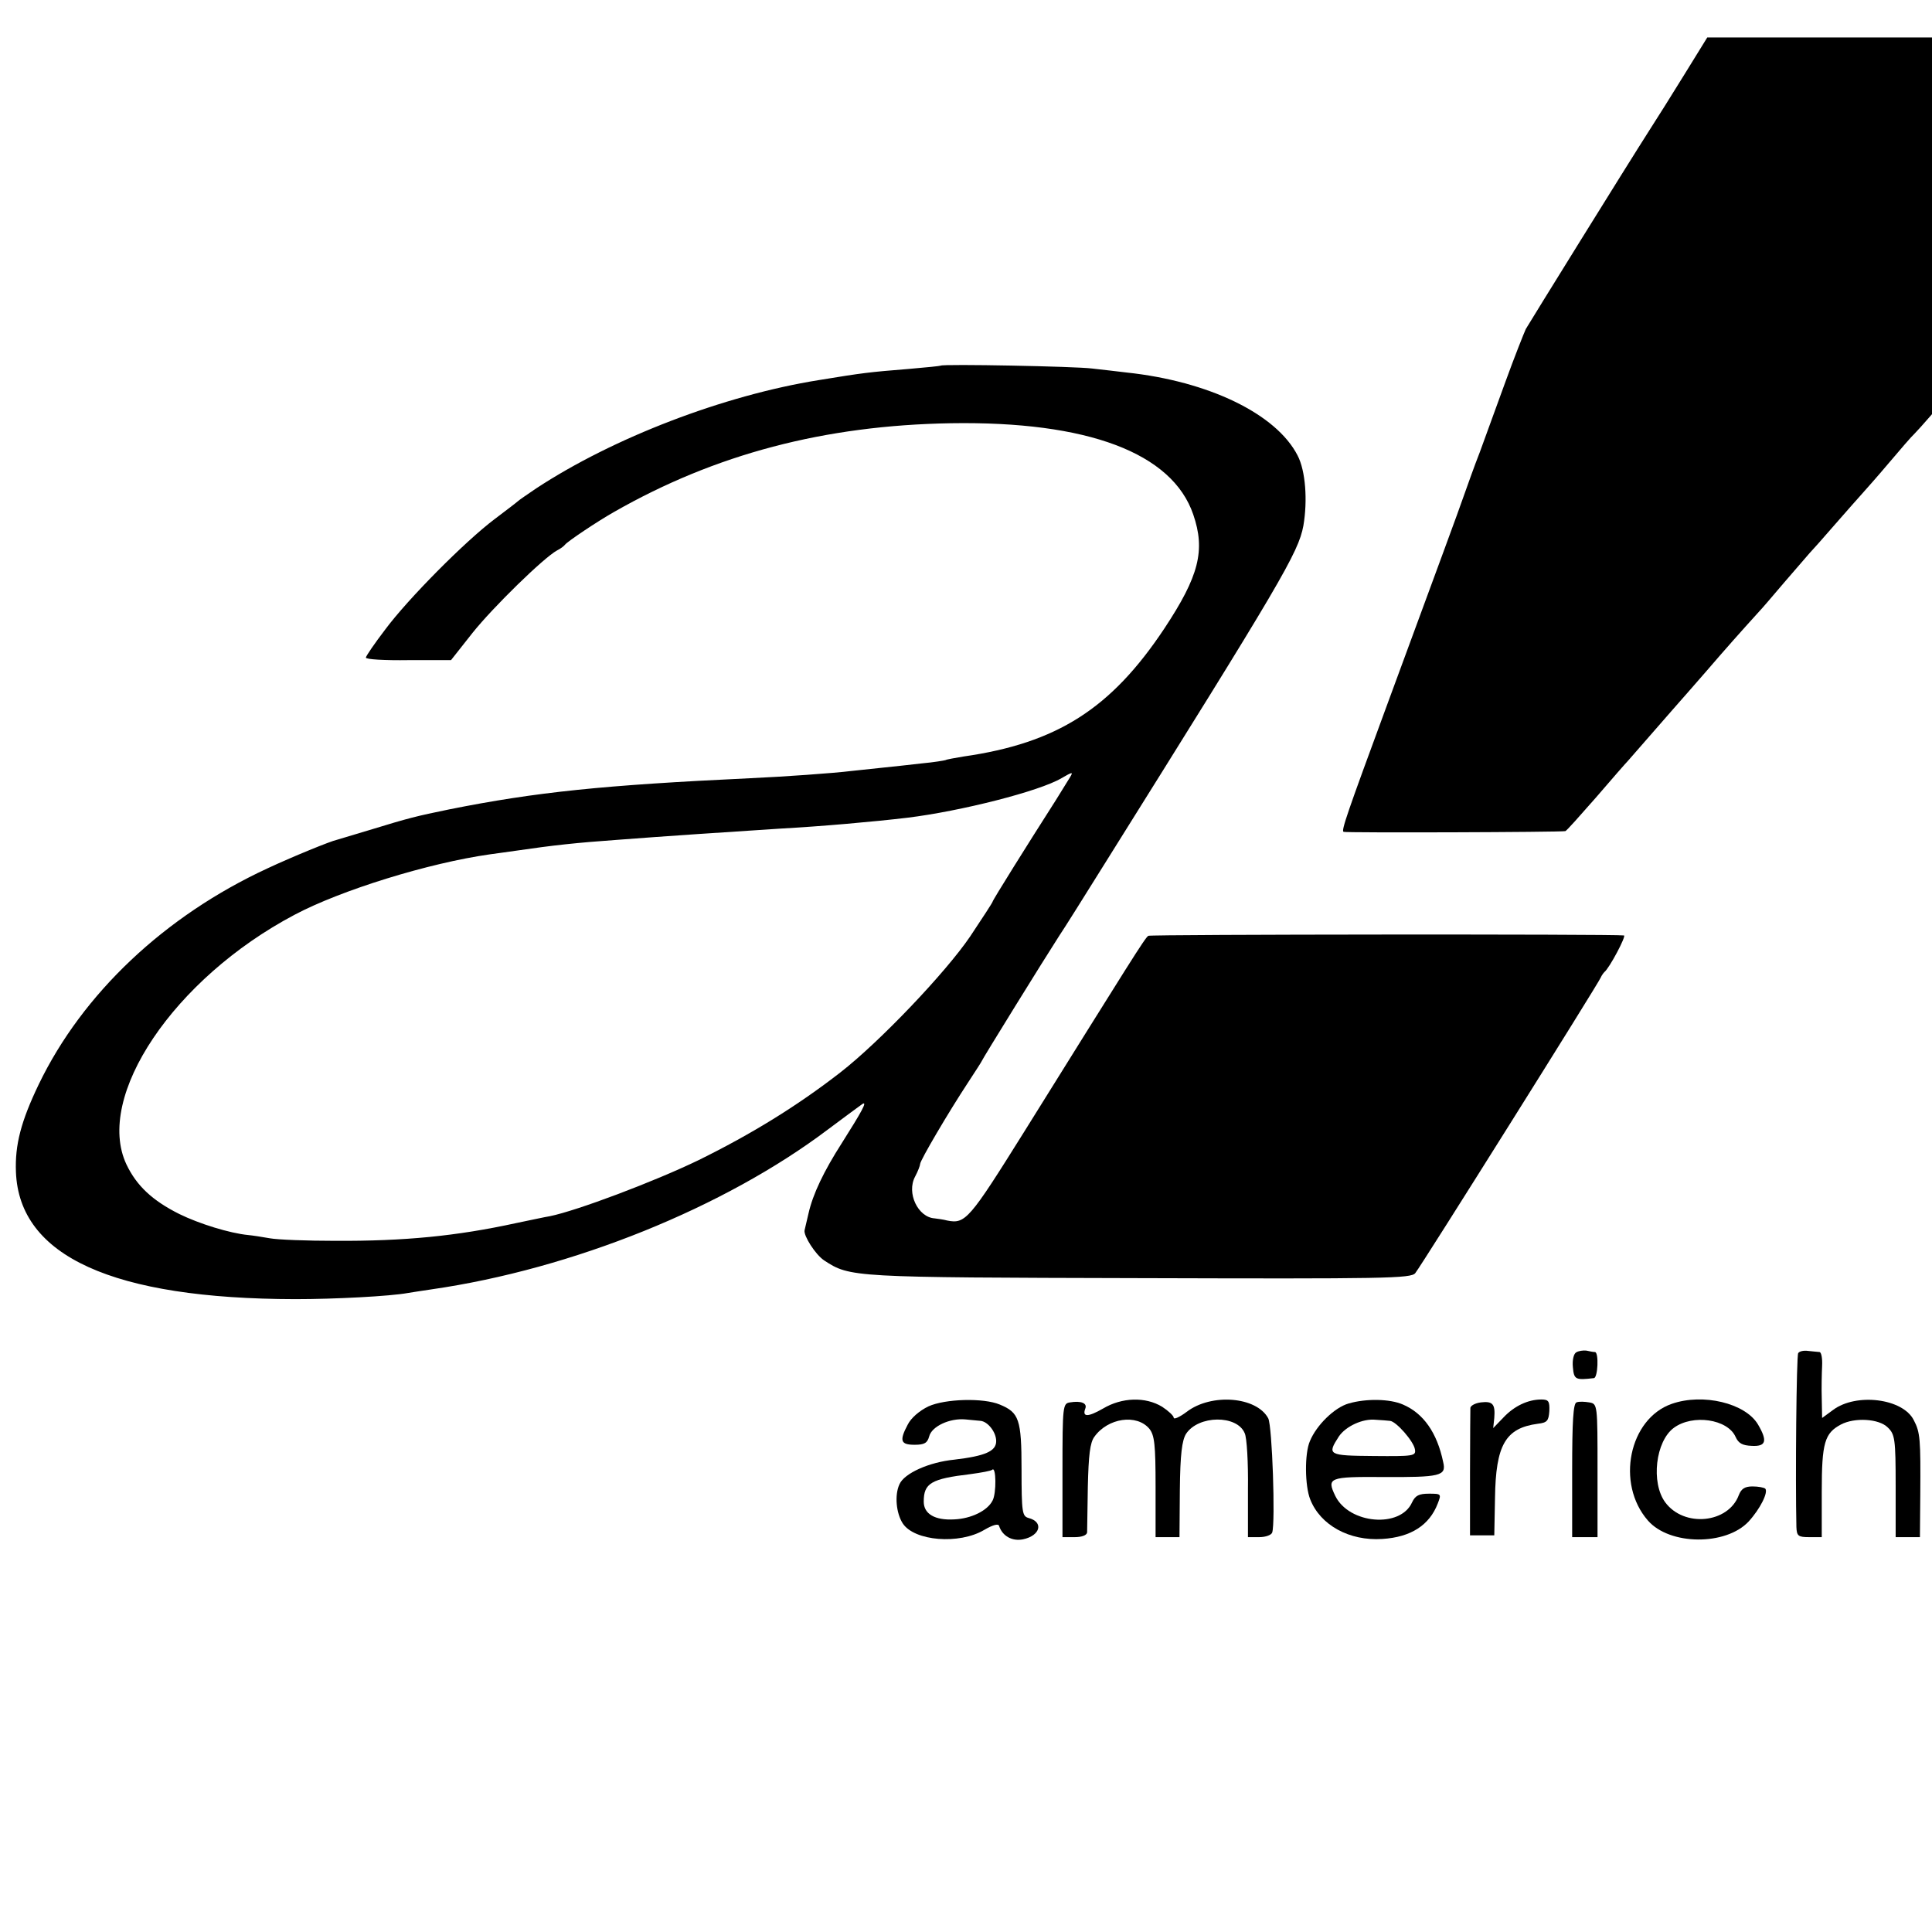 <?xml version="1.0" standalone="no"?>
<!DOCTYPE svg PUBLIC "-//W3C//DTD SVG 20010904//EN"
 "http://www.w3.org/TR/2001/REC-SVG-20010904/DTD/svg10.dtd">
<svg version="1.0" xmlns="http://www.w3.org/2000/svg"
 width="16pt" height="16pt" viewBox="0 0 16 16"
 preserveAspectRatio="xMidYMid meet">
<g transform="translate(0,16) scale(0.003,-0.003)"
fill="#000000" stroke="none">
<path d="M4650 5128 c-35 -57 -78 -125 -96 -153 -64 -100 -331 -531 -342 -550
-5 -11 -31 -76 -56 -145 -25 -69 -57 -156 -71 -195 -15 -38 -34 -92 -44 -120
-17 -49 -63 -173 -211 -575 -112 -304 -128 -350 -121 -353 6 -3 599 -1 612 2
3 0 40 42 84 92 43 50 83 96 89 102 6 7 40 46 76 87 36 41 67 77 70 80 3 3 34
39 70 80 55 64 96 110 145 164 6 6 37 42 70 81 33 38 65 75 70 81 6 6 37 41
70 79 33 38 67 76 75 85 8 9 42 47 74 85 33 39 64 75 70 80 6 6 26 28 45 50
19 22 60 69 91 105 32 36 71 80 88 99 21 25 439 683 525 828 7 11 -102 13
-656 13 l-664 0 -63 -102z"/>
<path d="M2597 4324 c-1 -1 -40 -5 -87 -9 -112 -9 -128 -11 -250 -31 -262 -42
-567 -159 -780 -299 -25 -17 -47 -32 -50 -35 -3 -3 -32 -25 -65 -50 -81 -61
-239 -220 -302 -305 -29 -38 -53 -73 -53 -77 0 -5 53 -8 118 -7 l117 0 60 76
c56 70 196 207 233 227 10 5 19 12 22 16 7 9 89 64 135 90 280 160 581 239
930 245 378 6 611 -82 669 -252 34 -99 16 -170 -80 -315 -147 -221 -296 -316
-554 -353 -24 -4 -47 -8 -50 -10 -3 -1 -32 -6 -65 -9 -33 -4 -82 -9 -110 -12
-27 -3 -66 -7 -85 -9 -48 -6 -190 -16 -280 -20 -404 -19 -590 -38 -830 -86
-92 -19 -109 -23 -220 -57 -47 -14 -87 -26 -90 -27 -16 -3 -126 -48 -192 -79
-283 -131 -510 -345 -631 -596 -49 -102 -66 -167 -63 -242 9 -233 268 -350
771 -351 109 0 262 8 311 17 10 2 40 6 65 10 389 56 809 226 1094 441 47 35
90 67 96 71 14 8 -2 -21 -57 -108 -50 -78 -80 -141 -92 -194 -5 -22 -10 -42
-11 -47 -3 -15 30 -67 54 -83 72 -47 74 -47 870 -49 679 -2 751 -1 762 14 17
21 507 802 512 816 2 5 7 12 10 15 14 11 61 100 54 101 -28 4 -1307 3 -1313
-1 -9 -5 -49 -70 -344 -543 -150 -240 -161 -253 -211 -243 -11 3 -27 5 -35 6
-46 3 -78 70 -54 115 8 15 14 31 14 35 0 10 79 144 131 223 21 32 39 60 39 61
0 3 172 281 214 346 13 19 68 107 123 195 490 783 537 862 551 937 12 70 6
152 -16 194 -59 115 -246 205 -472 229 -25 3 -67 8 -95 11 -45 6 -412 13 -418
8z m357 -1136 c-4 -7 -22 -35 -39 -63 -78 -122 -175 -277 -175 -281 0 -2 -28
-45 -62 -96 -68 -100 -250 -291 -358 -375 -121 -94 -247 -171 -391 -242 -124
-60 -337 -140 -411 -155 -13 -2 -54 -11 -93 -19 -165 -36 -309 -50 -500 -49
-77 0 -158 3 -180 7 -22 4 -49 8 -60 9 -51 5 -135 31 -190 58 -74 37 -118 78
-146 137 -88 187 131 513 464 689 128 68 370 143 540 167 20 3 53 7 72 10 102
15 167 22 280 30 115 9 338 24 450 31 110 6 258 19 350 30 147 18 364 73 425
109 31 18 33 18 24 3z"/>
<path d="M4351 1600 c-7 -4 -11 -22 -9 -41 3 -34 7 -36 58 -30 11 1 14 71 3
72 -5 0 -15 2 -24 4 -9 1 -22 -1 -28 -5z"/>
<path d="M4964 1598 c-5 -7 -8 -349 -5 -480 1 -25 5 -28 36 -28 l34 0 0 126
c0 135 8 161 53 185 38 20 105 16 129 -8 20 -19 22 -32 22 -162 l0 -141 34 0
33 0 1 118 c1 152 0 171 -18 205 -30 60 -159 76 -223 28 l-30 -22 -1 53 c-1
29 0 70 1 91 1 20 -2 37 -7 38 -4 0 -18 2 -31 3 -13 2 -25 -1 -28 -6z"/>
<path d="M5435 1601 c-14 -4 -20 -15 -21 -38 -1 -18 3 -33 7 -34 58 -7 64 -4
64 33 0 39 -13 49 -50 39z"/>
<path d="M6026 1514 c-35 -35 -3 -104 47 -104 51 0 80 87 38 110 -29 15 -67
12 -85 -6z m88 -26 c8 -22 6 -32 -9 -48 -31 -34 -64 -24 -79 26 -16 53 70 74
88 22z"/>
<path d="M6057 1503 c-4 -3 -7 -22 -6 -42 1 -32 2 -33 9 -11 6 22 8 23 15 8
15 -37 23 -17 16 45 -1 9 -25 9 -34 0z m18 -13 c3 -5 1 -10 -4 -10 -6 0 -11 5
-11 10 0 6 2 10 4 10 3 0 8 -4 11 -10z"/>
<path d="M2563 1451 c-25 -12 -48 -32 -57 -50 -24 -45 -20 -56 19 -56 27 0 35
5 40 23 7 28 57 51 100 47 17 -2 35 -3 42 -4 20 -2 43 -31 43 -56 0 -28 -31
-41 -115 -51 -71 -7 -139 -38 -152 -68 -14 -30 -9 -80 9 -108 32 -49 156 -59
225 -18 24 14 39 18 41 11 9 -28 36 -43 66 -37 48 10 58 48 15 59 -17 5 -19
15 -19 134 0 139 -7 157 -60 179 -45 19 -151 16 -197 -5z m177 -260 c-14 -28
-59 -50 -106 -52 -53 -3 -84 15 -84 49 0 51 20 63 129 76 30 4 57 9 60 12 11
11 12 -65 1 -85z"/>
<path d="M2954 1462 c-20 -3 -21 -8 -21 -187 l0 -185 34 0 c19 0 33 5 34 13 0
6 1 64 2 127 2 86 6 121 18 137 37 52 117 64 152 22 14 -18 17 -43 17 -160 l0
-139 33 0 33 0 1 131 c1 98 6 136 17 154 34 52 141 53 162 2 6 -12 10 -82 9
-154 l0 -133 31 0 c18 0 34 6 36 13 9 28 0 294 -11 315 -32 60 -157 70 -225
18 -20 -15 -36 -22 -36 -16 0 5 -15 19 -32 30 -46 28 -111 26 -163 -5 -42 -24
-58 -24 -49 0 6 15 -12 22 -42 17z"/>
<path d="M3723 1459 c-39 -11 -89 -60 -107 -104 -15 -34 -14 -124 1 -161 28
-71 108 -115 199 -109 79 5 130 38 153 98 10 26 10 27 -24 27 -28 0 -38 -5
-47 -24 -32 -72 -174 -60 -212 18 -24 50 -17 53 130 52 161 -1 177 3 168 41
-17 82 -55 135 -111 159 -36 16 -102 17 -150 3z m114 -48 c17 -1 66 -57 69
-79 3 -18 -4 -19 -114 -18 -126 1 -129 3 -96 54 19 28 66 50 102 46 15 -1 32
-2 39 -3z"/>
<path d="M4088 1462 c-16 -2 -28 -9 -29 -15 0 -7 -1 -88 -1 -182 l0 -170 33 0
34 0 2 103 c2 147 29 193 118 205 26 3 30 8 32 35 1 27 -2 32 -22 32 -37 0
-75 -18 -105 -50 l-28 -29 3 28 c3 38 -4 47 -37 43z"/>
<path d="M4352 1462 c-9 -3 -12 -52 -12 -188 l0 -184 35 0 35 0 0 184 c0 183
0 184 -23 188 -12 2 -28 3 -35 0z"/>
<path d="M4615 1458 c-118 -41 -155 -220 -66 -322 60 -69 215 -70 278 -3 32
35 55 81 46 91 -4 3 -19 6 -35 6 -21 0 -31 -6 -38 -24 -29 -78 -151 -90 -203
-20 -40 54 -27 169 24 206 52 38 148 24 170 -25 8 -18 19 -24 45 -25 39 -2 44
13 17 59 -35 59 -152 87 -238 57z"/>
<path d="M5429 1460 c-12 -7 -14 -39 -13 -182 1 -95 2 -176 3 -180 0 -5 16 -8
34 -8 l32 0 0 181 c0 174 -1 182 -21 189 -11 5 -27 4 -35 0z"/>
<path d="M5623 1462 c-16 -2 -23 -11 -24 -25 0 -24 0 -428 1 -464 0 -19 6 -23
35 -23 l35 0 0 96 c0 87 1 94 16 80 27 -27 53 -37 109 -41 106 -6 181 56 192
159 11 104 -31 183 -115 216 -46 18 -136 9 -172 -19 -29 -21 -30 -21 -30 -2 0
21 -15 29 -47 23z m234 -63 c80 -42 78 -211 -2 -247 -36 -16 -90 -15 -125 3
-74 38 -84 171 -19 232 37 33 97 38 146 12z"/>
</g>
</svg>
